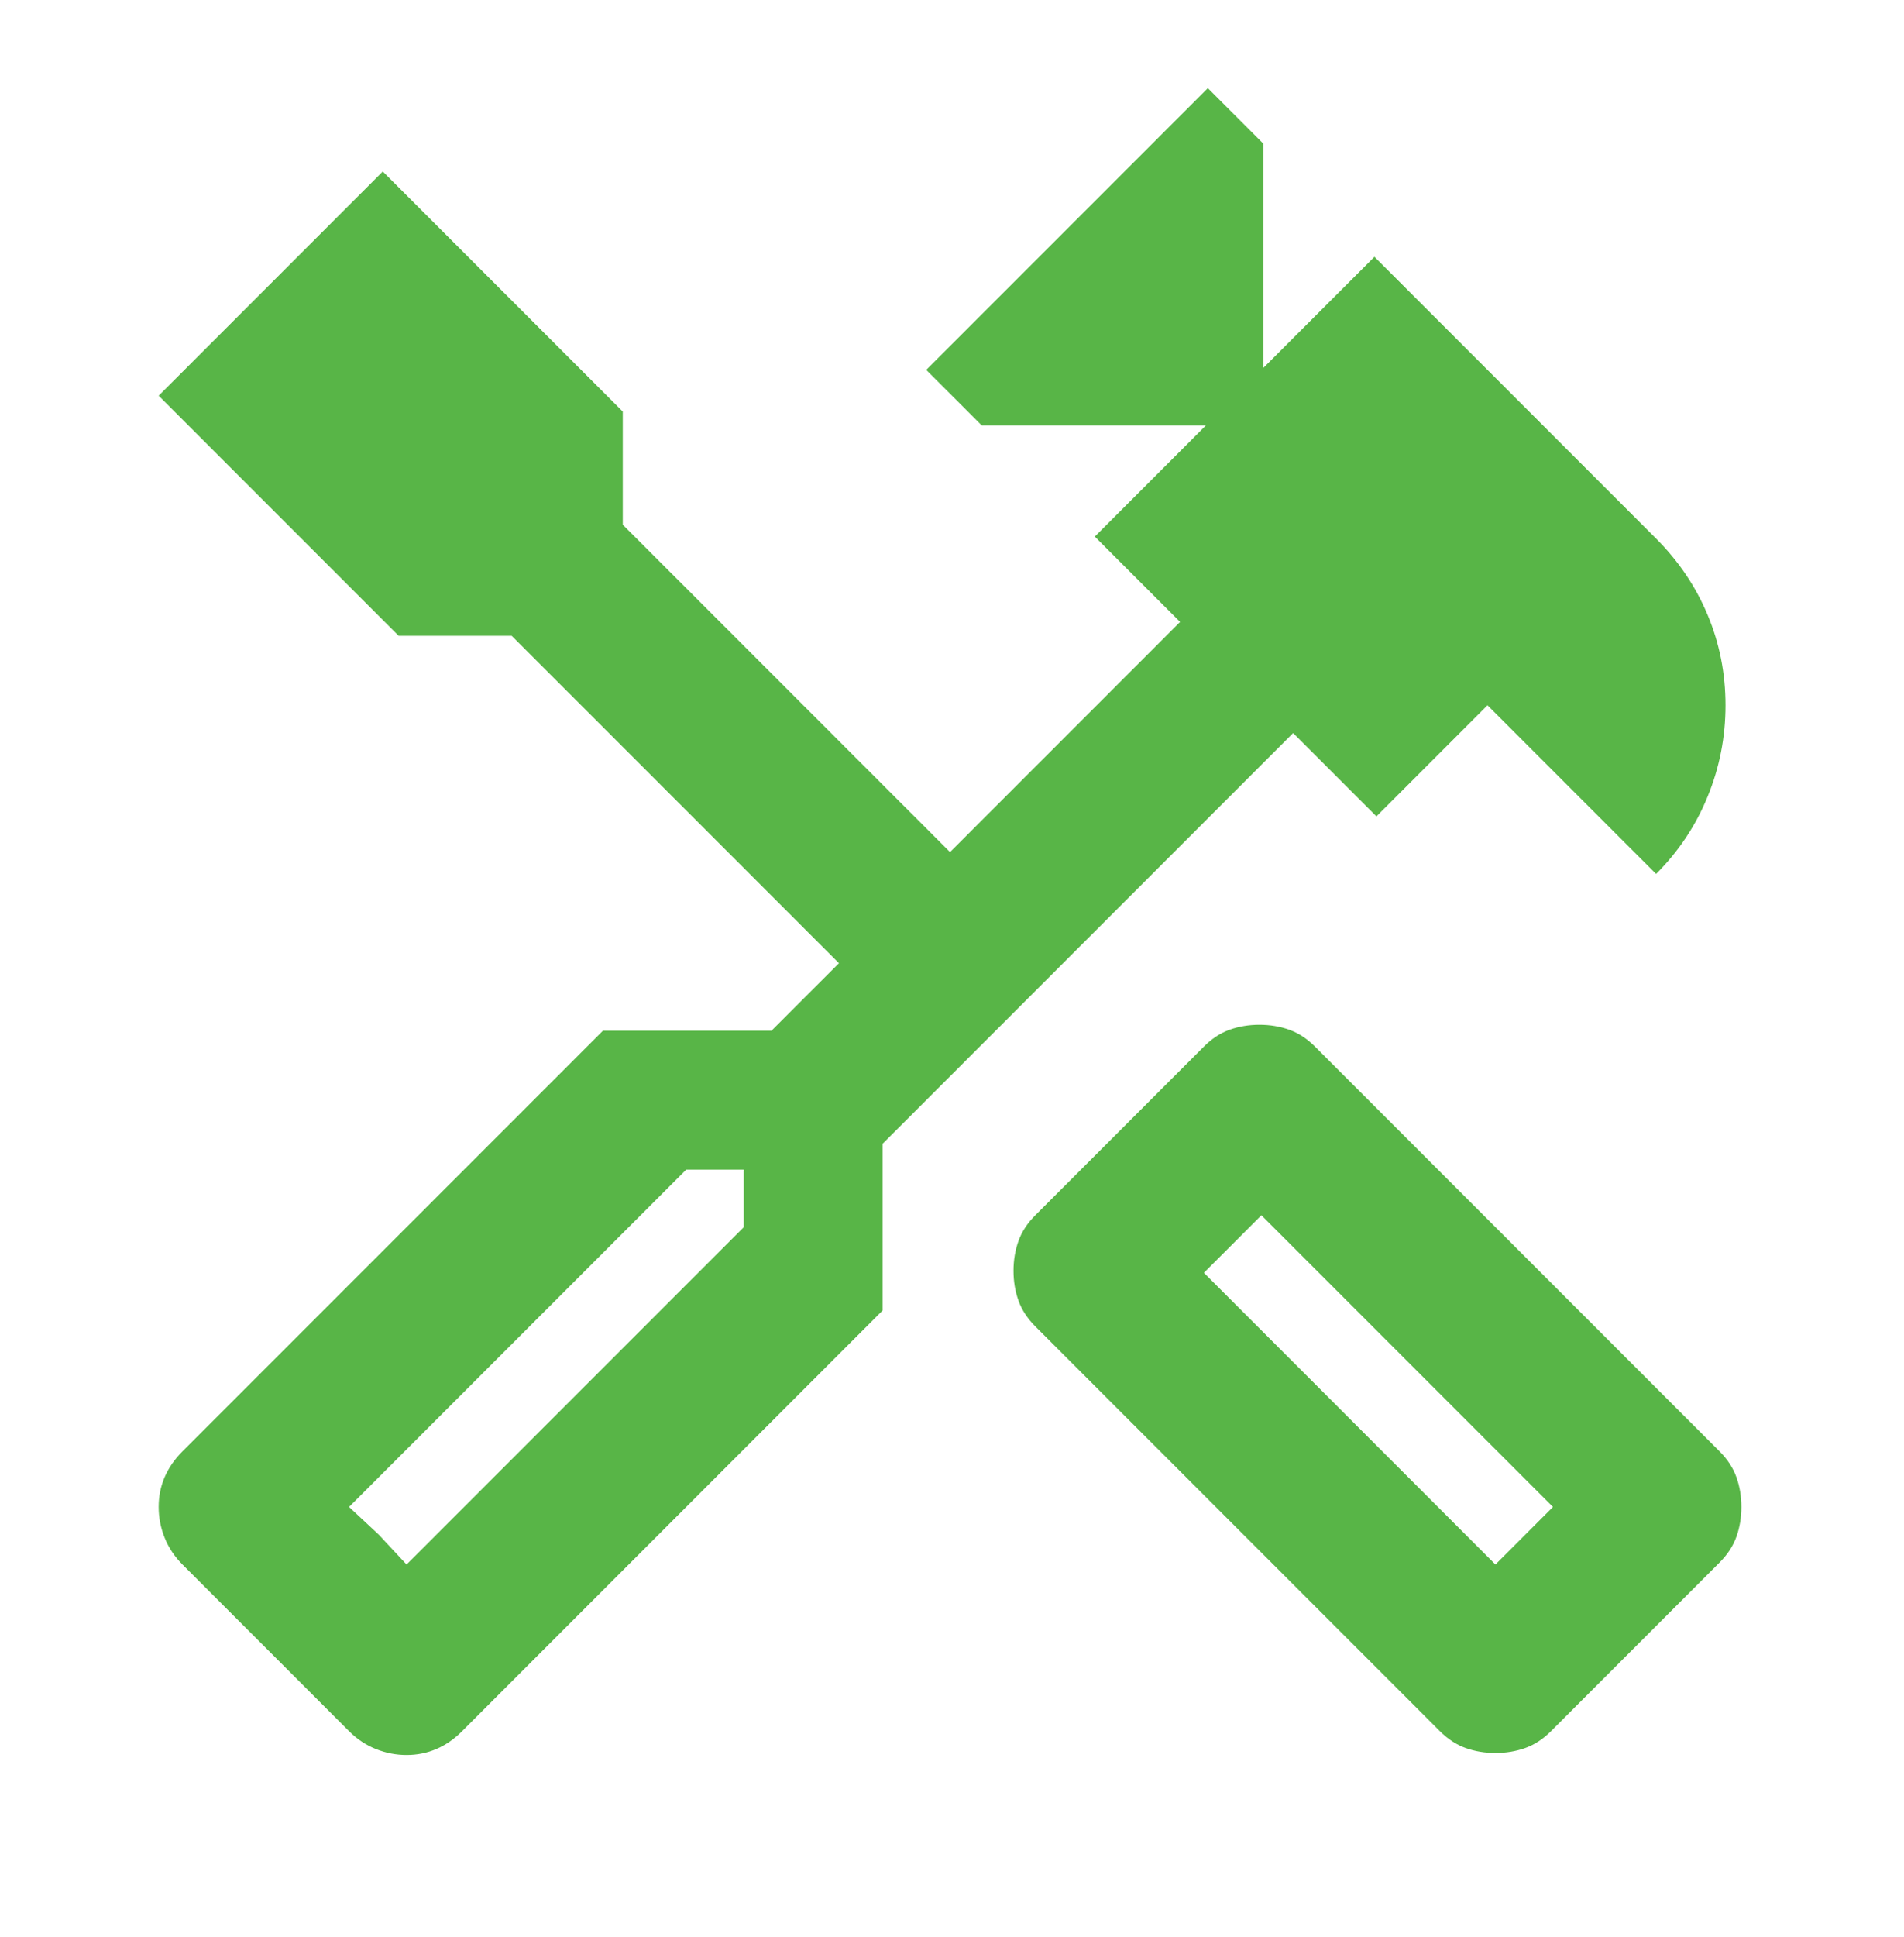 <svg width="60" height="61" viewBox="0 0 60 61" fill="none" xmlns="http://www.w3.org/2000/svg">
<mask id="mask0_1630_36386" style="mask-type:alpha" maskUnits="userSpaceOnUse" x="0" y="0" width="60" height="61">
<rect y="0.276" width="60" height="60" fill="#D9D9D9"/>
</mask>
<g mask="url(#mask0_1630_36386)">
<path d="M47.125 55.213C46.792 55.213 46.479 55.161 46.188 55.057C45.896 54.953 45.625 54.776 45.375 54.526L32.625 41.776C32.375 41.526 32.198 41.255 32.094 40.963C31.99 40.671 31.938 40.359 31.938 40.026C31.938 39.692 31.99 39.38 32.094 39.088C32.198 38.796 32.375 38.526 32.625 38.276L37.938 32.963C38.188 32.713 38.458 32.536 38.75 32.432C39.042 32.328 39.354 32.276 39.688 32.276C40.021 32.276 40.333 32.328 40.625 32.432C40.917 32.536 41.188 32.713 41.438 32.963L54.188 45.713C54.438 45.963 54.615 46.234 54.719 46.526C54.823 46.817 54.875 47.13 54.875 47.463C54.875 47.796 54.823 48.109 54.719 48.401C54.615 48.692 54.438 48.963 54.188 49.213L48.875 54.526C48.625 54.776 48.354 54.953 48.062 55.057C47.771 55.161 47.458 55.213 47.125 55.213ZM47.125 49.276L48.938 47.463L39.75 38.276L37.938 40.088L47.125 49.276ZM12.812 55.276C12.479 55.276 12.156 55.213 11.844 55.088C11.531 54.963 11.25 54.776 11 54.526L5.75 49.276C5.5 49.026 5.312 48.744 5.188 48.432C5.062 48.119 5 47.796 5 47.463C5 47.13 5.062 46.817 5.188 46.526C5.312 46.234 5.5 45.963 5.75 45.713L19 32.463H24.312L26.438 30.338L16.125 20.026H12.562L5 12.463L12.062 5.401L19.625 12.963V16.526L29.938 26.838L37.188 19.588L34.5 16.901L38 13.4H30.938L29.188 11.65L38.062 2.776L39.812 4.526V11.588L43.312 8.088L52.188 16.963C52.896 17.671 53.438 18.473 53.812 19.369C54.188 20.265 54.375 21.213 54.375 22.213C54.375 23.213 54.188 24.171 53.812 25.088C53.438 26.005 52.896 26.817 52.188 27.526L46.875 22.213L43.375 25.713L40.75 23.088L27.812 36.026V41.276L14.562 54.526C14.312 54.776 14.042 54.963 13.75 55.088C13.458 55.213 13.146 55.276 12.812 55.276ZM12.812 49.276L23.438 38.651V36.838H21.625L11 47.463L12.812 49.276ZM12.812 49.276L11 47.463L11.938 48.338L12.812 49.276Z" fill="#58B547"/>
</g>
</svg>
